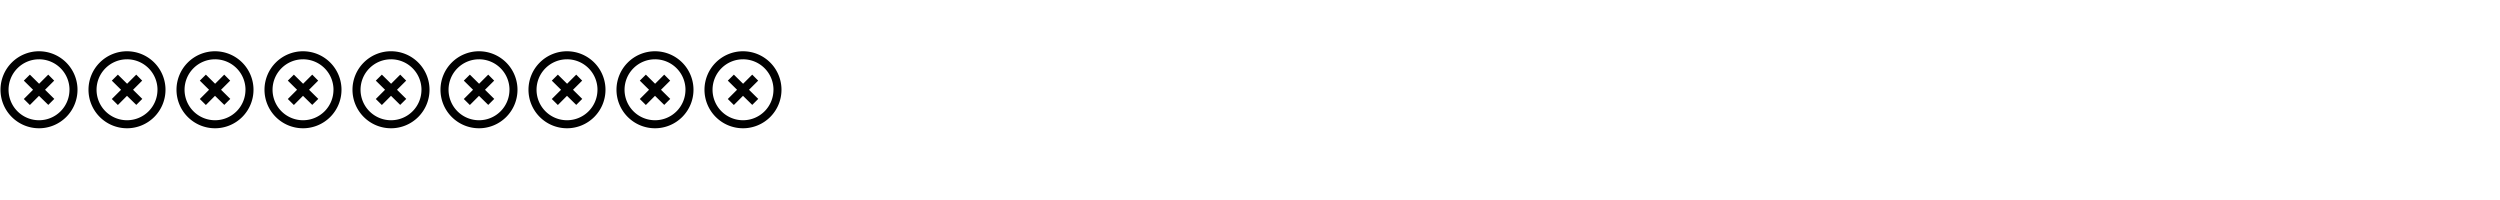 <svg id="Capa_1" data-name="Capa 1" xmlns="http://www.w3.org/2000/svg" viewBox="0 0 2500 200"><defs><style>.cls-1{isolation:isolate;}</style></defs><title>variante-ok-03</title><g class="cls-1"><path d="M.5,89.66A38.5,38.5,0,1,1,39,128.27,38.52,38.52,0,0,1,.5,89.66Zm69,0A30.47,30.47,0,1,0,39,120.24,30.44,30.44,0,0,0,69.47,89.66ZM29.87,105,23.82,99l9.24-9.24-9.24-9.13,6.05-6,9.24,9.13,9.13-9.13,5.94,6-9.13,9.13,9.24,9.13-6,6L39,95.82Z"/><path d="M88.5,89.66A38.5,38.5,0,1,1,127,128.27,38.52,38.52,0,0,1,88.5,89.66Zm69,0A30.47,30.47,0,1,0,127,120.24,30.44,30.44,0,0,0,157.47,89.66ZM117.87,105,111.82,99l9.24-9.24-9.24-9.13,6.05-6,9.24,9.13,9.13-9.13,5.94,6-9.13,9.13,9.24,9.13-6,6L127,95.82Z"/><path d="M176.5,89.66A38.5,38.5,0,1,1,215,128.27,38.52,38.52,0,0,1,176.5,89.66Zm69,0A30.47,30.47,0,1,0,215,120.24,30.44,30.44,0,0,0,245.47,89.66ZM205.87,105,199.82,99l9.24-9.24-9.24-9.13,6.05-6,9.24,9.13,9.13-9.13,5.94,6-9.13,9.13,9.24,9.13-6,6L215,95.82Z"/><path d="M264.5,89.66A38.5,38.5,0,1,1,303,128.27,38.52,38.52,0,0,1,264.5,89.66Zm69,0A30.47,30.47,0,1,0,303,120.24,30.44,30.44,0,0,0,333.47,89.66ZM293.87,105,287.82,99l9.24-9.24-9.24-9.13,6.05-6,9.24,9.13,9.13-9.13,5.94,6-9.13,9.13,9.24,9.13-6.05,6L303,95.82Z"/><path d="M352.49,89.66A38.51,38.51,0,1,1,391,128.27,38.52,38.52,0,0,1,352.49,89.66Zm69,0A30.47,30.47,0,1,0,391,120.24,30.44,30.44,0,0,0,421.46,89.66ZM381.86,105,375.81,99l9.24-9.24-9.24-9.13,6.05-6,9.24,9.13,9.13-9.13,5.94,6L397,89.77l9.25,9.13-6.06,6L391,95.82Z"/><path d="M440.49,89.66A38.5,38.5,0,1,1,479,128.27,38.52,38.52,0,0,1,440.49,89.66Zm69,0A30.47,30.47,0,1,0,479,120.24,30.44,30.44,0,0,0,509.46,89.66ZM469.86,105,463.81,99l9.24-9.24-9.24-9.13,6.05-6,9.24,9.13,9.13-9.13,5.94,6L485,89.77l9.24,9.13-6,6L479,95.82Z"/><path d="M528.49,89.66A38.5,38.5,0,1,1,567,128.27,38.52,38.52,0,0,1,528.49,89.66Zm69,0A30.47,30.47,0,1,0,567,120.24,30.44,30.44,0,0,0,597.46,89.66ZM557.86,105,551.81,99l9.24-9.24-9.24-9.13,6.05-6,9.24,9.13,9.13-9.13,5.94,6L573,89.77l9.24,9.13-6,6L567,95.82Z"/><path d="M616.49,89.66A38.5,38.5,0,1,1,655,128.27,38.52,38.52,0,0,1,616.49,89.66Zm69,0A30.47,30.47,0,1,0,655,120.24,30.44,30.44,0,0,0,685.46,89.66ZM645.86,105,639.81,99l9.24-9.24-9.24-9.13,6.05-6,9.24,9.13,9.13-9.13,5.94,6L661,89.77l9.24,9.13-6,6L655,95.82Z"/><path d="M704.49,89.66A38.5,38.5,0,1,1,743,128.27,38.52,38.52,0,0,1,704.49,89.66Zm69,0A30.47,30.47,0,1,0,743,120.24,30.44,30.44,0,0,0,773.46,89.66ZM733.86,105,727.81,99l9.24-9.24-9.24-9.13,6.05-6,9.24,9.13,9.13-9.13,5.94,6L749,89.77l9.24,9.13-6,6L743,95.82Z"/></g></svg>